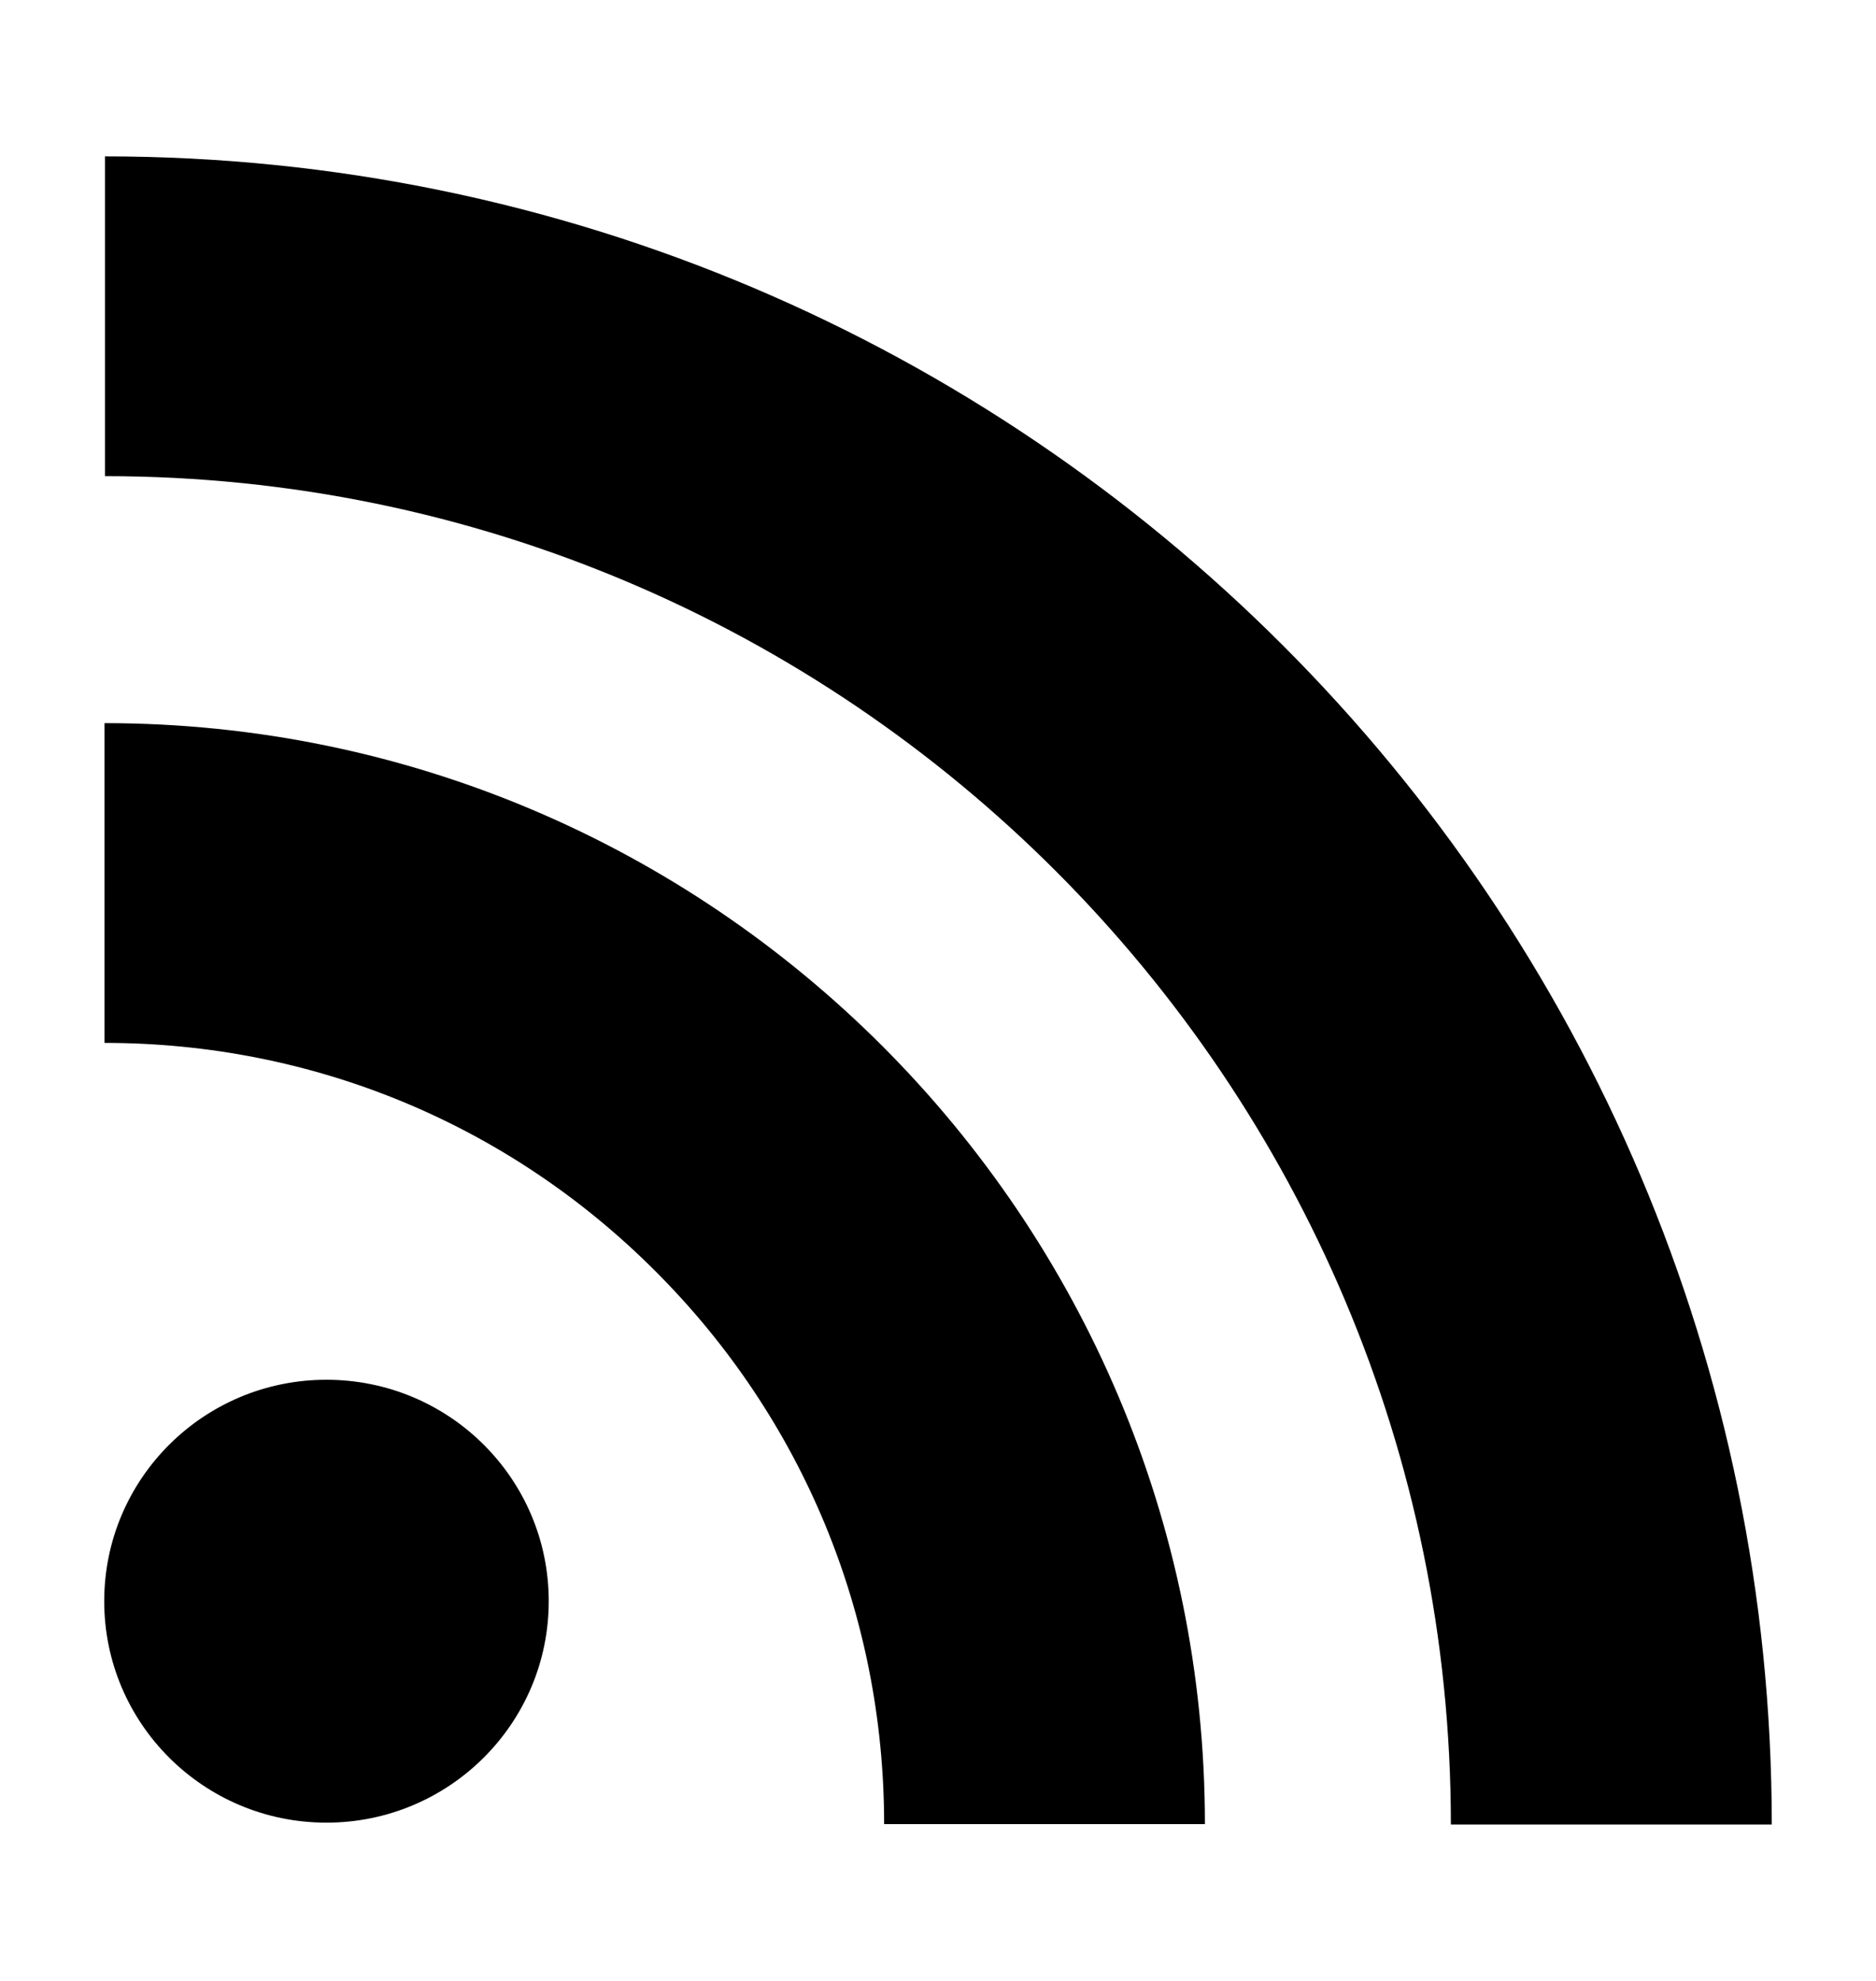 <svg width="18" height="19" viewBox="0 0 18 19" fill="none" xmlns="http://www.w3.org/2000/svg">
<path d="M1.003 10.003C3 10.003 4.879 10.78 6.29 12.194C7.704 13.608 8.483 15.491 8.483 17.496H11.561C11.561 11.673 6.825 6.936 1.003 6.936V10.003V10.003ZM1.007 4.567C8.128 4.567 13.921 10.368 13.921 17.5H17C17 8.677 9.825 1.5 1.007 1.5V4.567V4.567ZM5.265 15.358C5.265 16.53 4.31 17.482 3.132 17.482C1.955 17.482 1 16.531 1 15.358C1 14.184 1.955 13.234 3.132 13.234C4.31 13.234 5.265 14.184 5.265 15.358Z" fill="black"/>
</svg>

